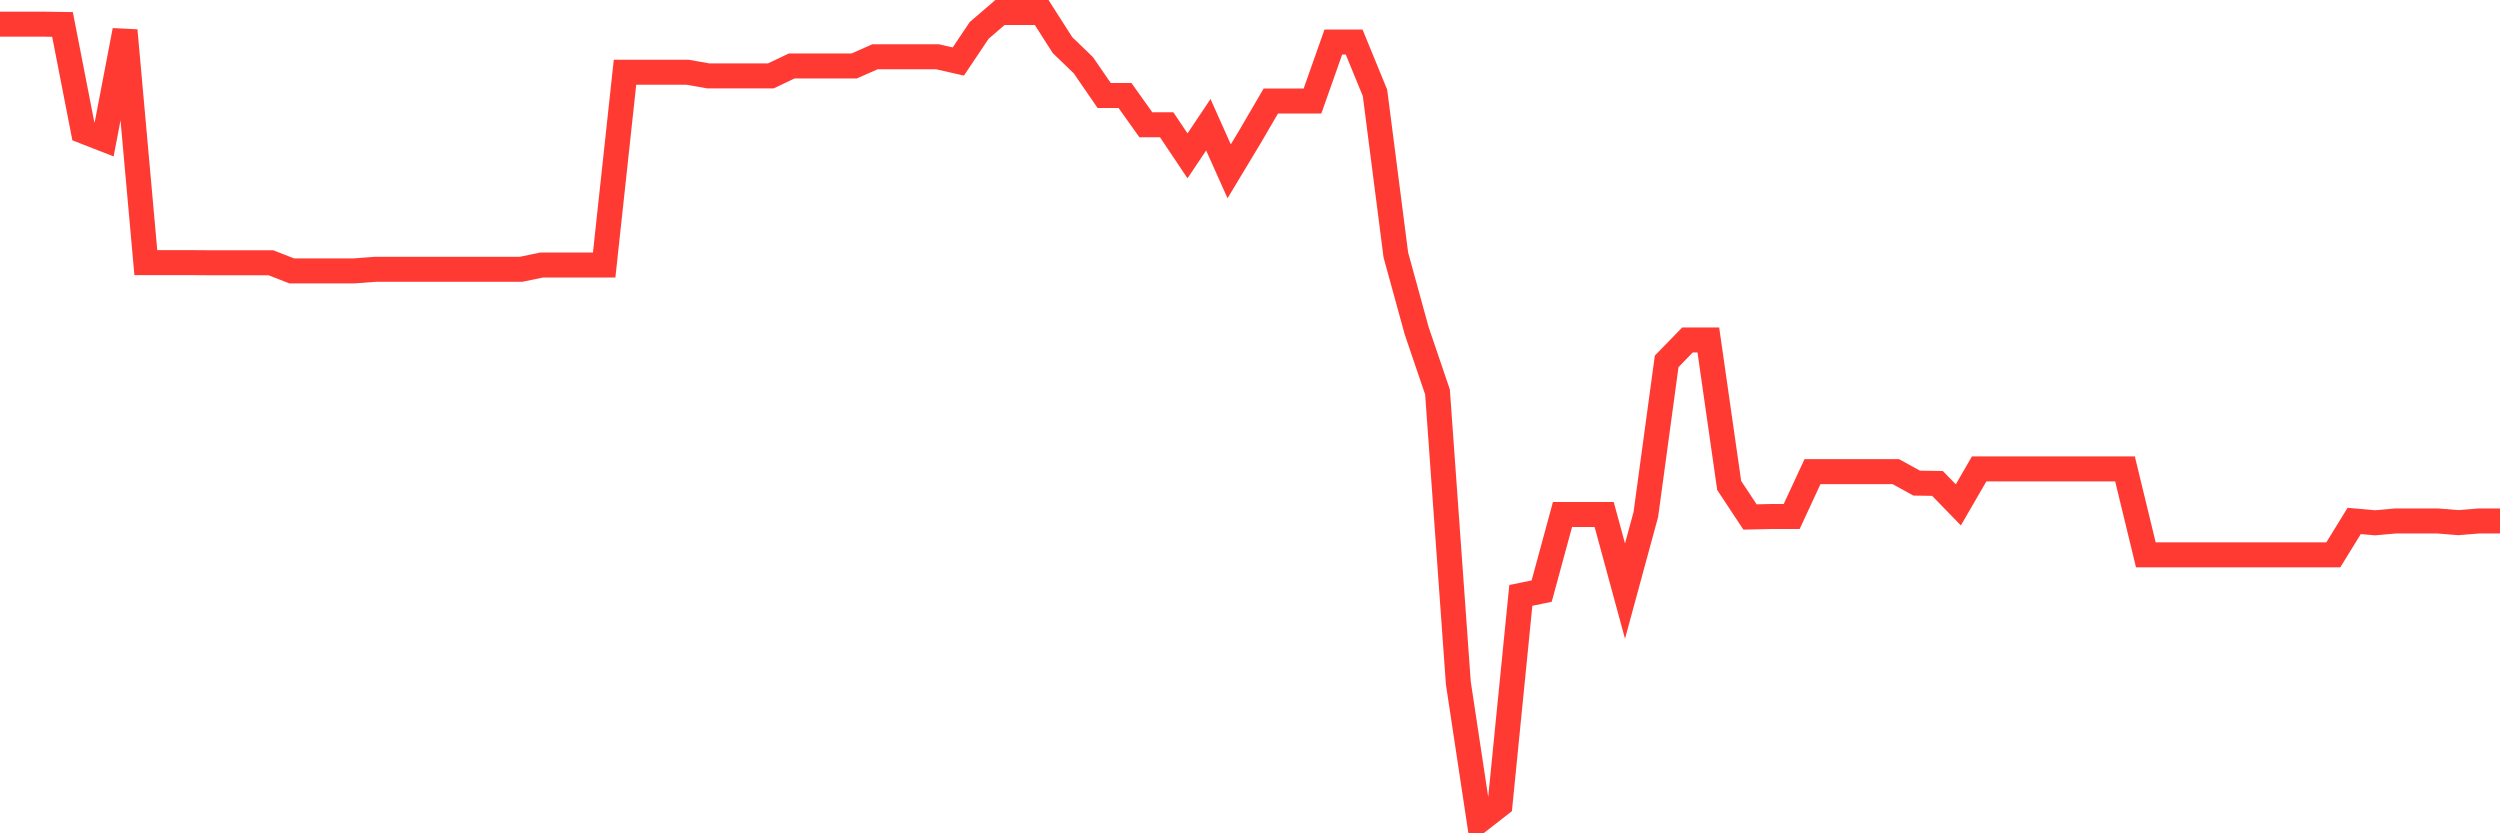 <svg
  xmlns="http://www.w3.org/2000/svg"
  xmlns:xlink="http://www.w3.org/1999/xlink"
  width="120"
  height="40"
  viewBox="0 0 120 40"
  preserveAspectRatio="none"
>
  <polyline
    points="0,1.159 1,1.159 2,1.159 3,1.173 4,6.297 5,6.687 6,1.46 7,12.605 8,12.605 9,12.605 10,12.612 11,12.612 12,12.612 13,12.612 14,13.002 15,13.002 16,13.002 17,13.002 18,12.928 19,12.928 20,12.928 21,12.928 22,12.928 23,12.928 24,12.928 25,12.928 26,12.722 27,12.722 28,12.722 29,12.722 30,3.467 31,3.467 32,3.467 33,3.467 34,3.643 35,3.643 36,3.643 37,3.643 38,3.166 39,3.166 40,3.166 41,3.166 42,2.725 43,2.725 44,2.725 45,2.725 46,2.952 47,1.46 48,0.6 49,0.6 50,0.6 51,2.166 52,3.129 53,4.584 54,4.584 55,5.988 56,5.988 57,7.481 58,5.988 59,8.223 60,6.562 61,4.849 62,4.849 63,4.849 64,2.019 65,2.019 66,4.459 67,12.237 68,15.876 69,18.816 70,32.784 71,39.4 72,38.621 73,28.579 74,28.373 75,24.697 76,24.697 77,24.697 78,28.373 79,24.697 80,17.346 81,16.317 82,16.317 83,23.301 84,24.815 85,24.793 86,24.793 87,22.639 88,22.639 89,22.639 90,22.639 91,22.639 92,23.19 93,23.205 94,24.234 95,22.507 96,22.507 97,22.507 98,22.507 99,22.507 100,22.507 101,22.507 102,22.507 103,26.631 104,26.631 105,26.631 106,26.631 107,26.631 108,26.631 109,26.631 110,26.631 111,26.631 112,26.631 113,25.006 114,25.094 115,25.006 116,25.006 117,25.006 118,25.087 119,25.006 120,25.006"
    fill="none"
    stroke="#ff3a33"
    stroke-width="1.2"
  >
  </polyline>
</svg>